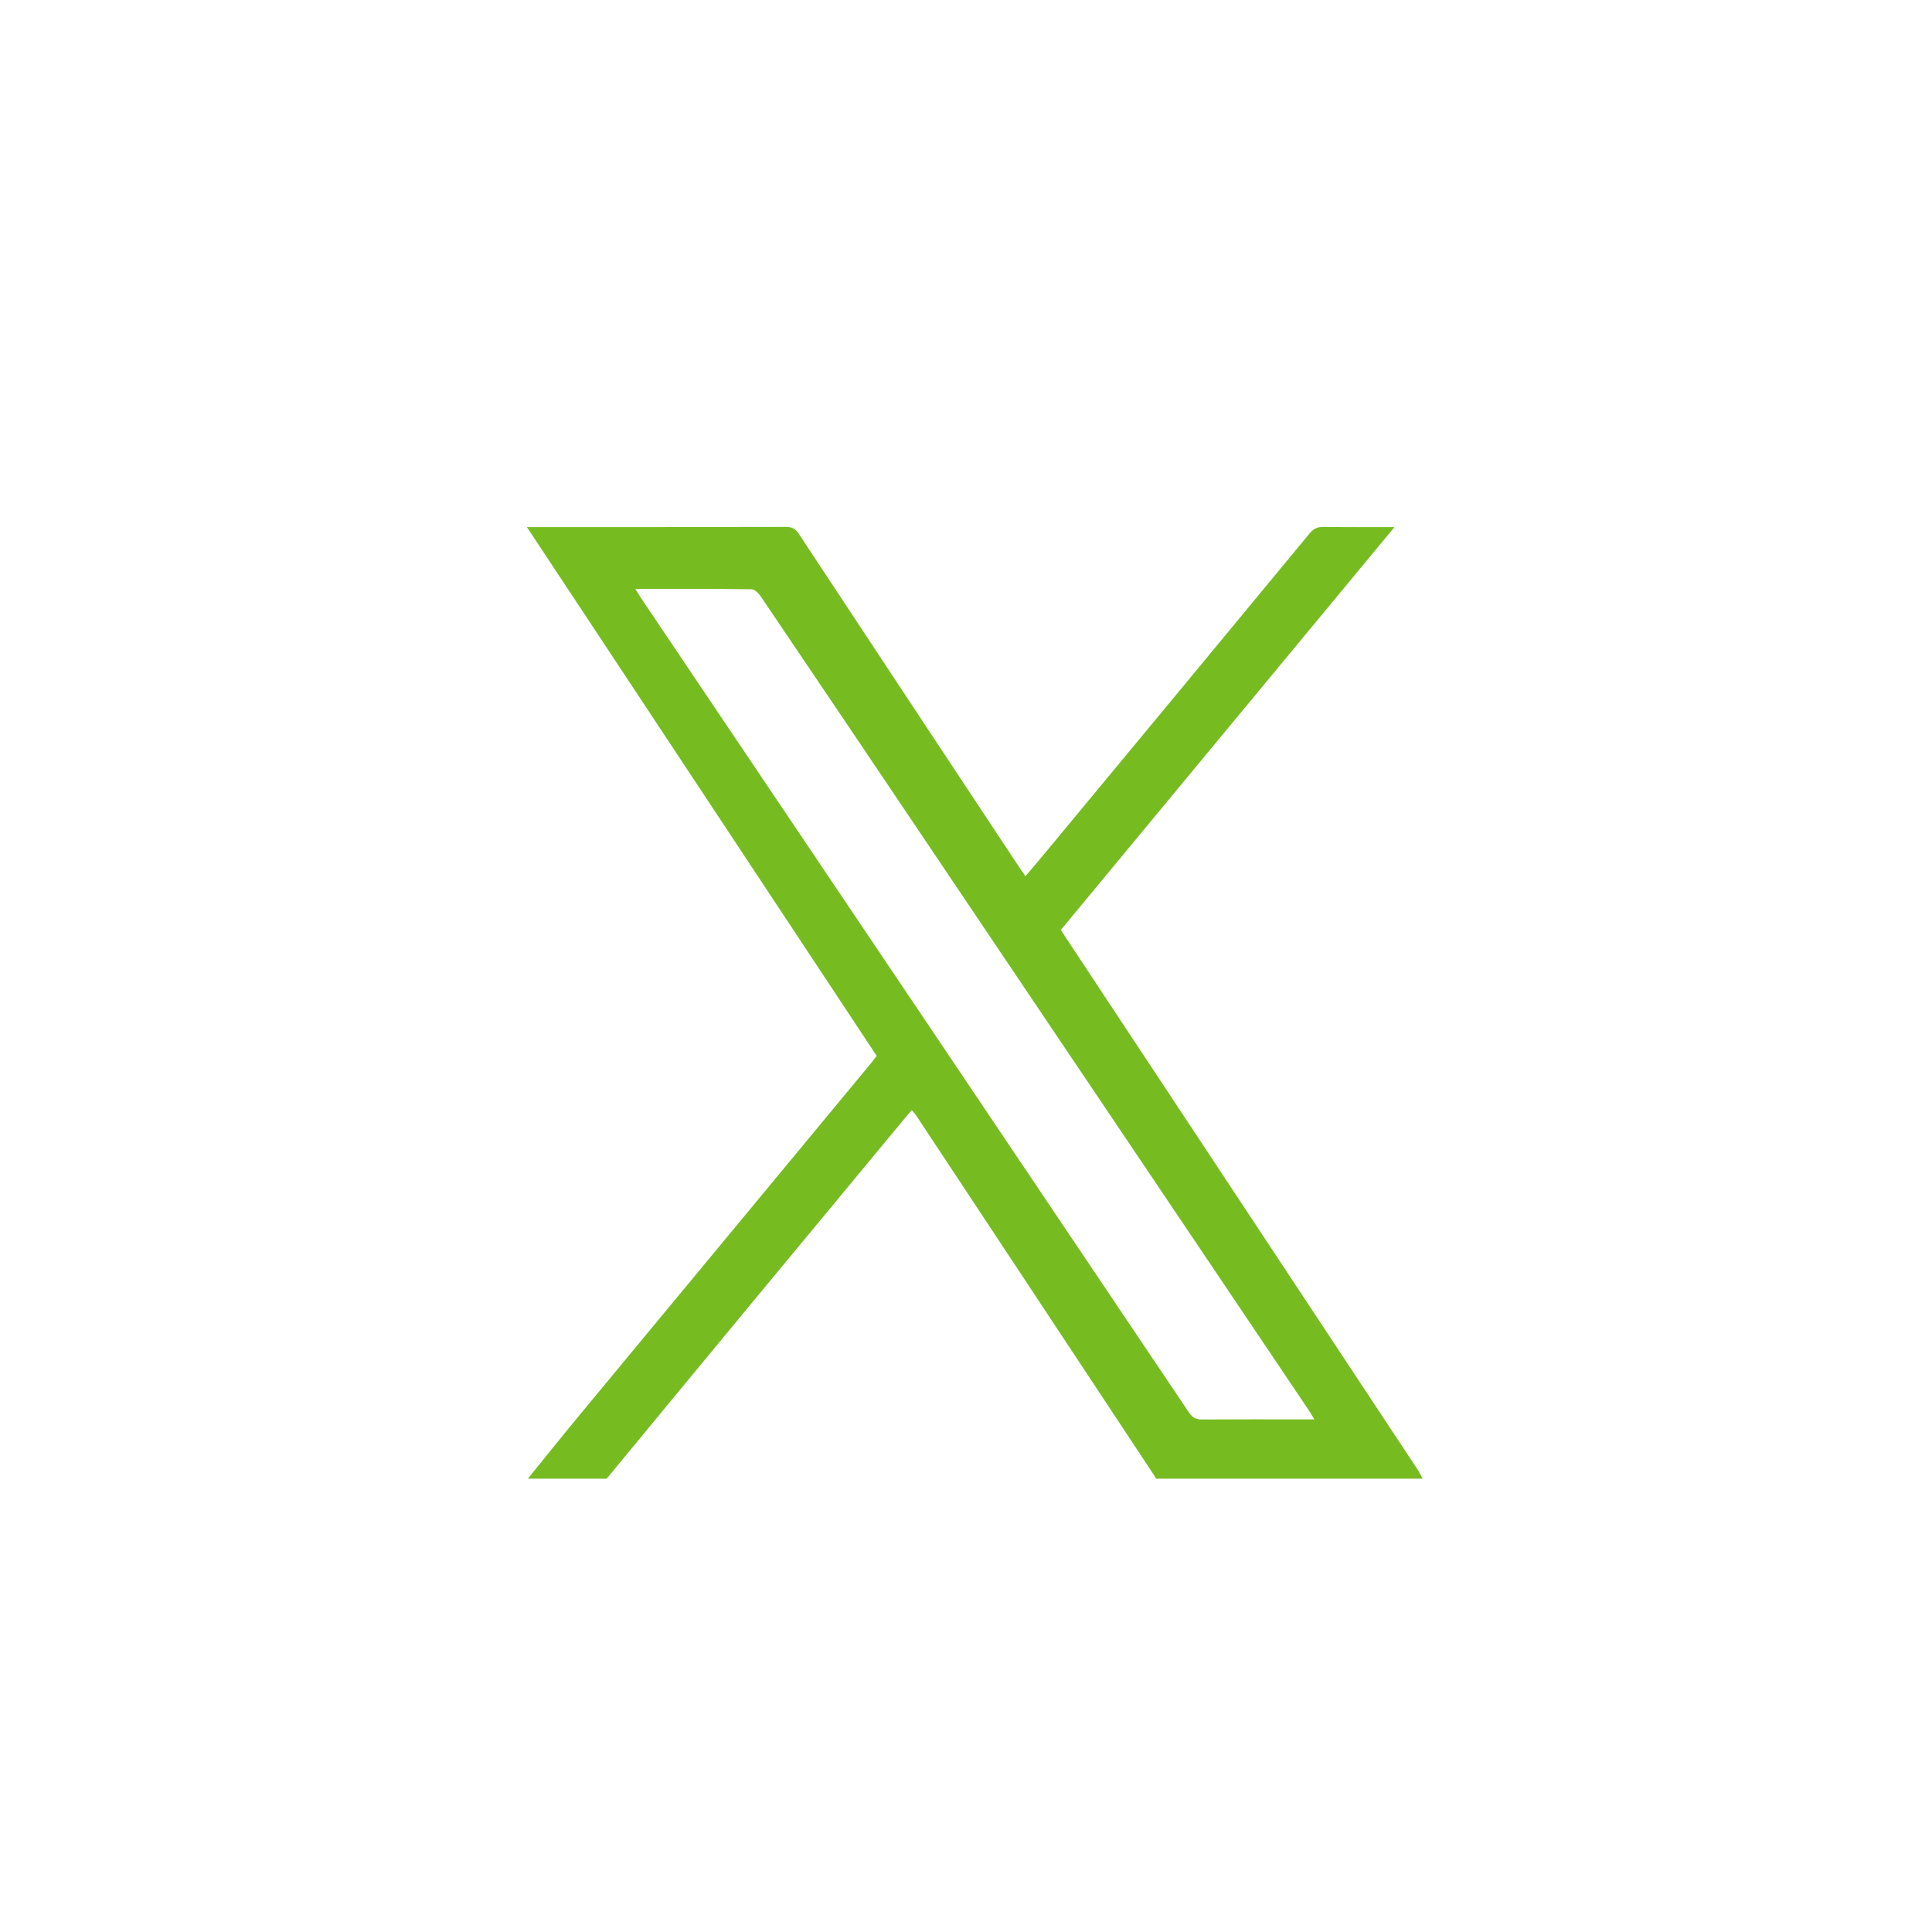 <svg width="33" height="33" viewBox="0 0 33 33" fill="none" xmlns="http://www.w3.org/2000/svg">
<g clip-path="url(#clip0_92_114)">
<path d="M9.017 25.256C9.312 24.893 9.604 24.527 9.902 24.167C11.558 22.166 13.215 20.166 14.873 18.166C14.905 18.126 14.937 18.083 14.974 18.035C12.99 15.034 11.005 12.034 9 9.003C9.071 9.003 9.117 9.003 9.163 9.003C10.584 9.003 12.005 9.004 13.426 9C13.529 9 13.589 9.033 13.647 9.122C14.898 11.019 16.152 12.914 17.406 14.808C17.437 14.855 17.471 14.902 17.516 14.967C17.641 14.818 17.761 14.678 17.878 14.536C19.377 12.728 20.875 10.921 22.37 9.11C22.436 9.03 22.503 8.999 22.603 9C22.995 9.006 23.387 9.003 23.819 9.003C21.909 11.308 20.02 13.59 18.12 15.884C18.15 15.931 18.18 15.978 18.211 16.024C20.211 19.047 22.211 22.071 24.21 25.095C24.244 25.146 24.27 25.203 24.299 25.257H19.745C19.735 25.239 19.727 25.22 19.715 25.202C18.359 23.151 17.003 21.1 15.646 19.049C15.627 19.02 15.601 18.995 15.574 18.963C15.535 19.008 15.5 19.046 15.467 19.086C14.584 20.152 13.7 21.218 12.818 22.284C11.998 23.274 11.18 24.266 10.362 25.257H9.017V25.256ZM10.852 10.059C10.895 10.127 10.917 10.168 10.943 10.206C14.067 14.847 17.19 19.487 20.311 24.13C20.372 24.22 20.436 24.246 20.536 24.246C21.117 24.242 21.698 24.244 22.279 24.244H22.451C22.404 24.168 22.374 24.115 22.34 24.066C20.188 20.868 18.036 17.671 15.884 14.474C14.922 13.044 13.96 11.614 12.994 10.187C12.957 10.133 12.891 10.065 12.837 10.065C12.186 10.056 11.535 10.059 10.851 10.059H10.852Z" fill="#76BC21"/>
</g>
<defs>
<clipPath id="clip0_92_114">
<rect width="15.3" height="16.256" fill="white" transform="translate(9 9)"/>
</clipPath>
</defs>
</svg>
